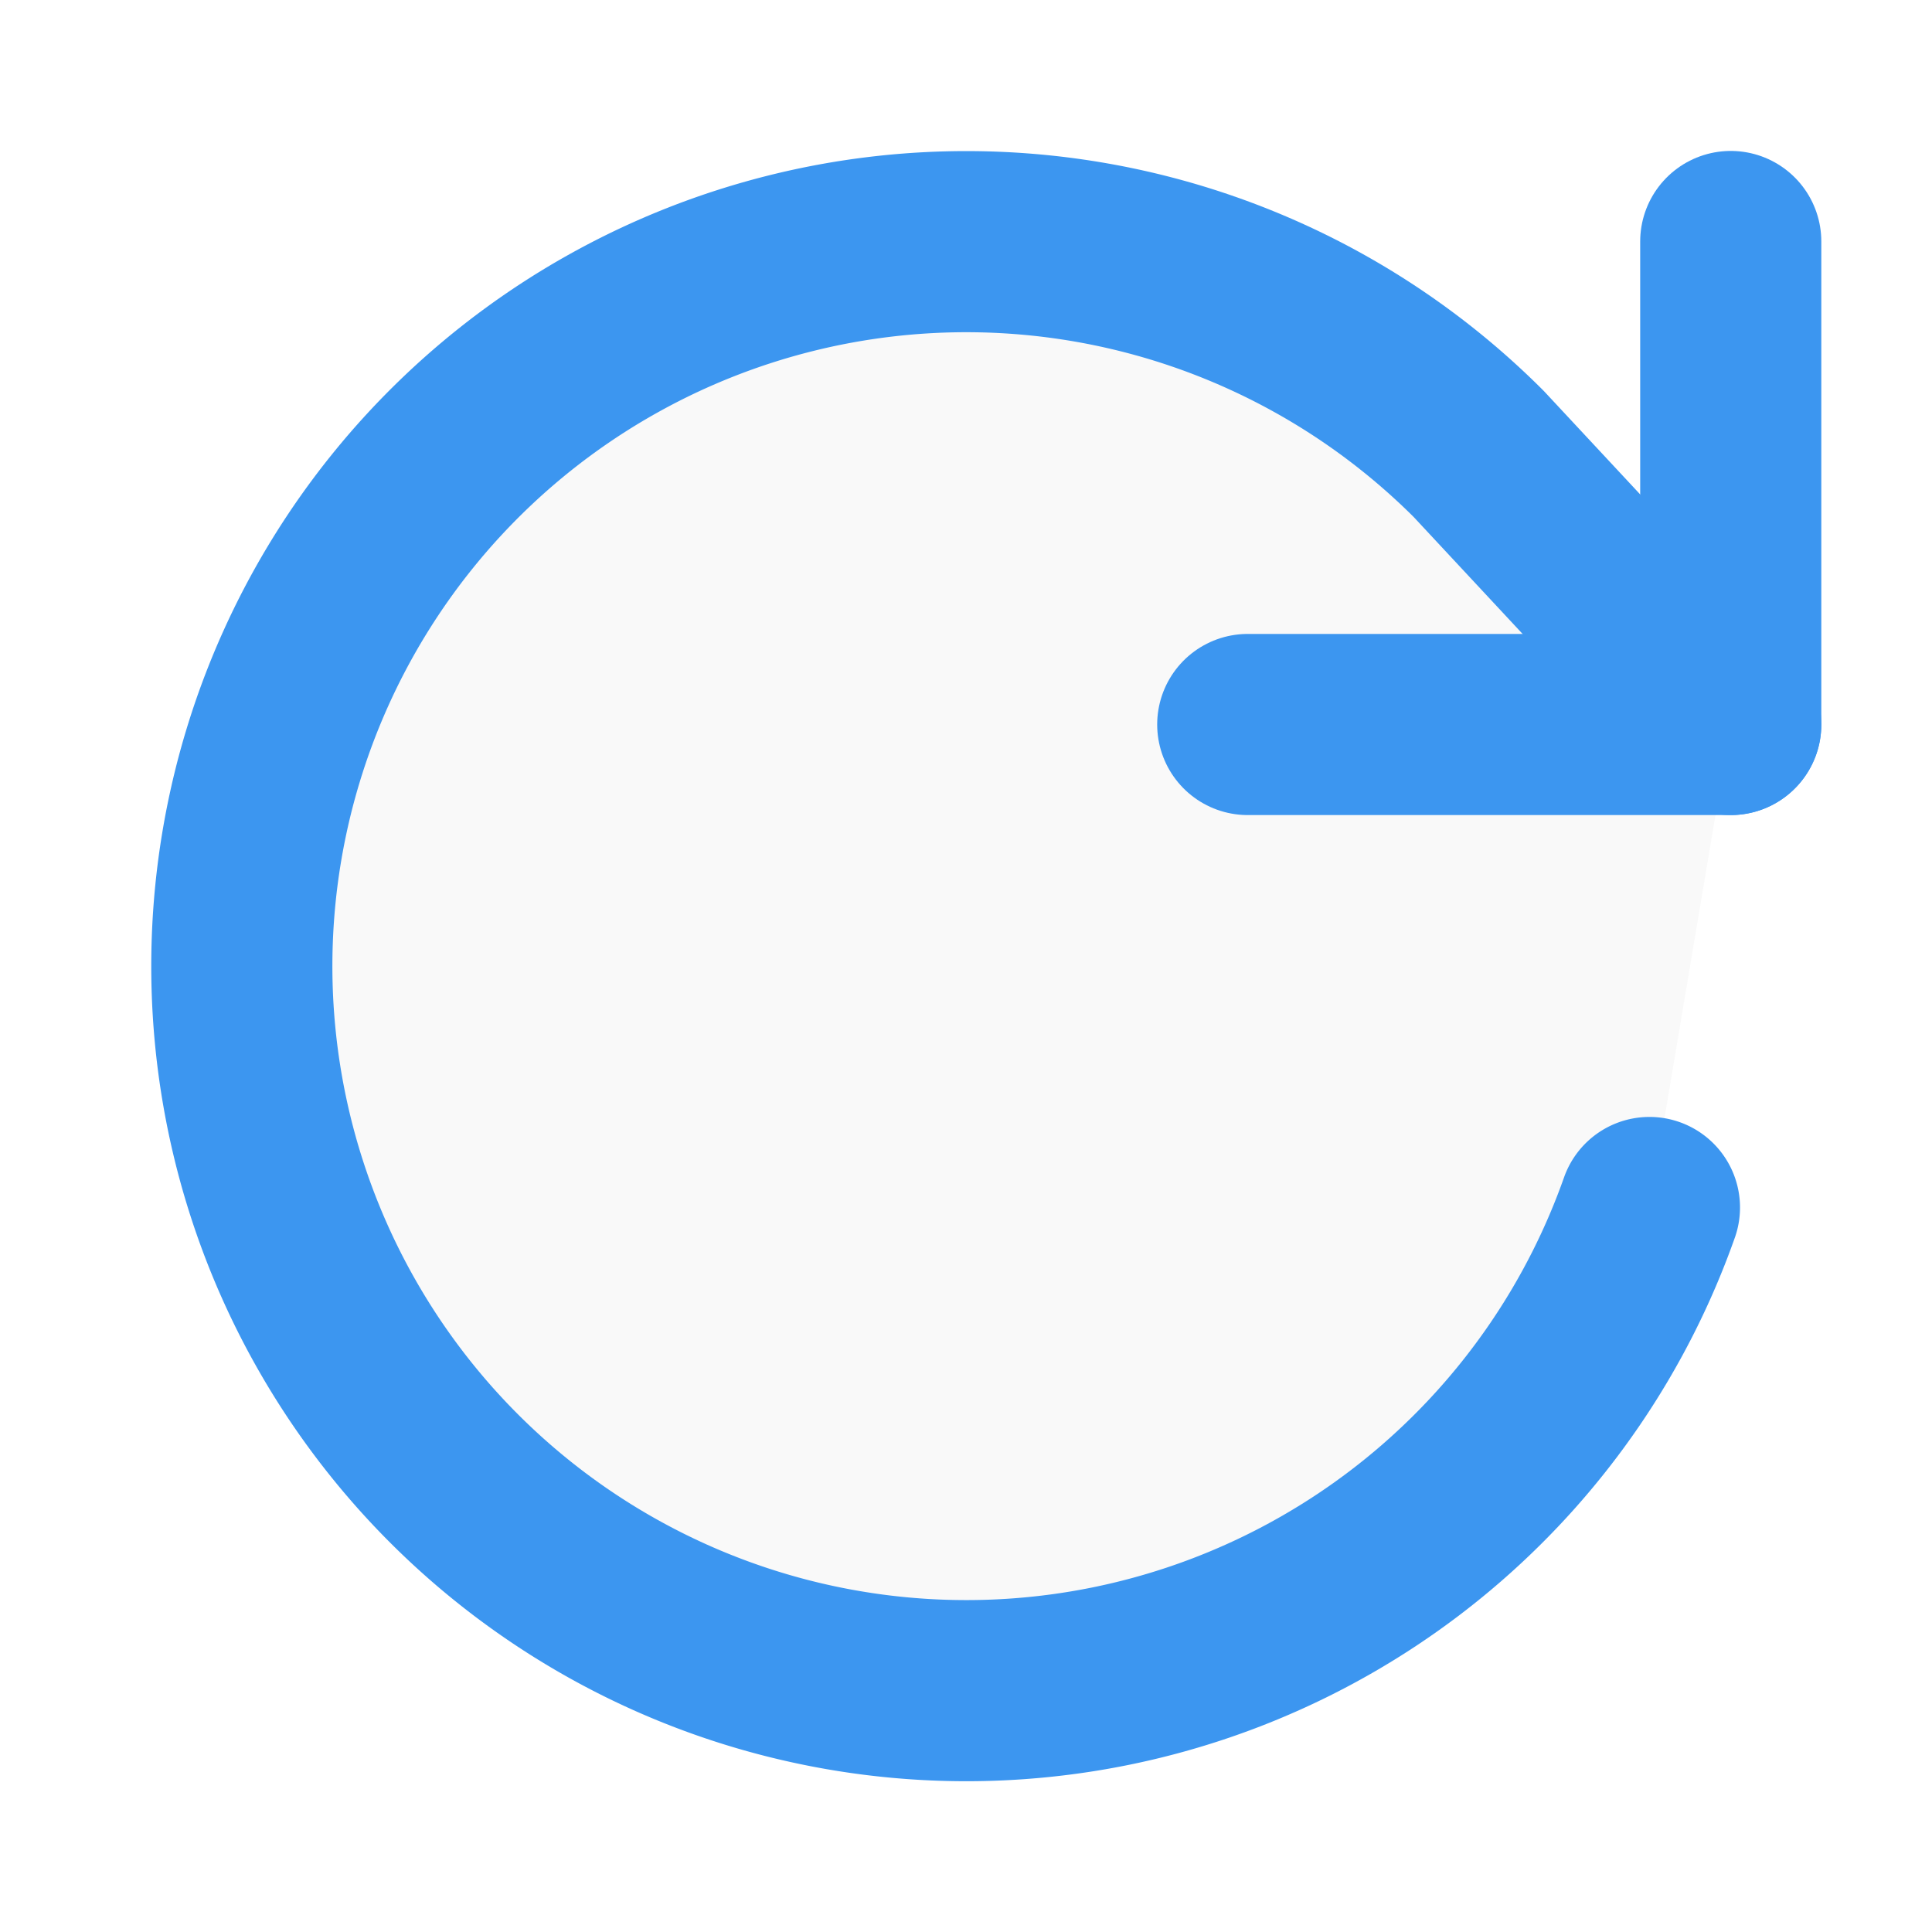 <svg xmlns="http://www.w3.org/2000/svg" width="36" height="36" viewBox="0 0 24 24" fill-opacity="0.2" fill="rgb(225,225,225)" stroke="rgb(60,150,240)" stroke-width="2.25" stroke-linecap="round" stroke-linejoin="round">
<path d="M20.49 15a9 9 0 1 1-2.12-9.36L21.5 9"></path>
<polyline fill="none" points="21.5 3 21.5 9 15.5 9"></polyline>
</svg>